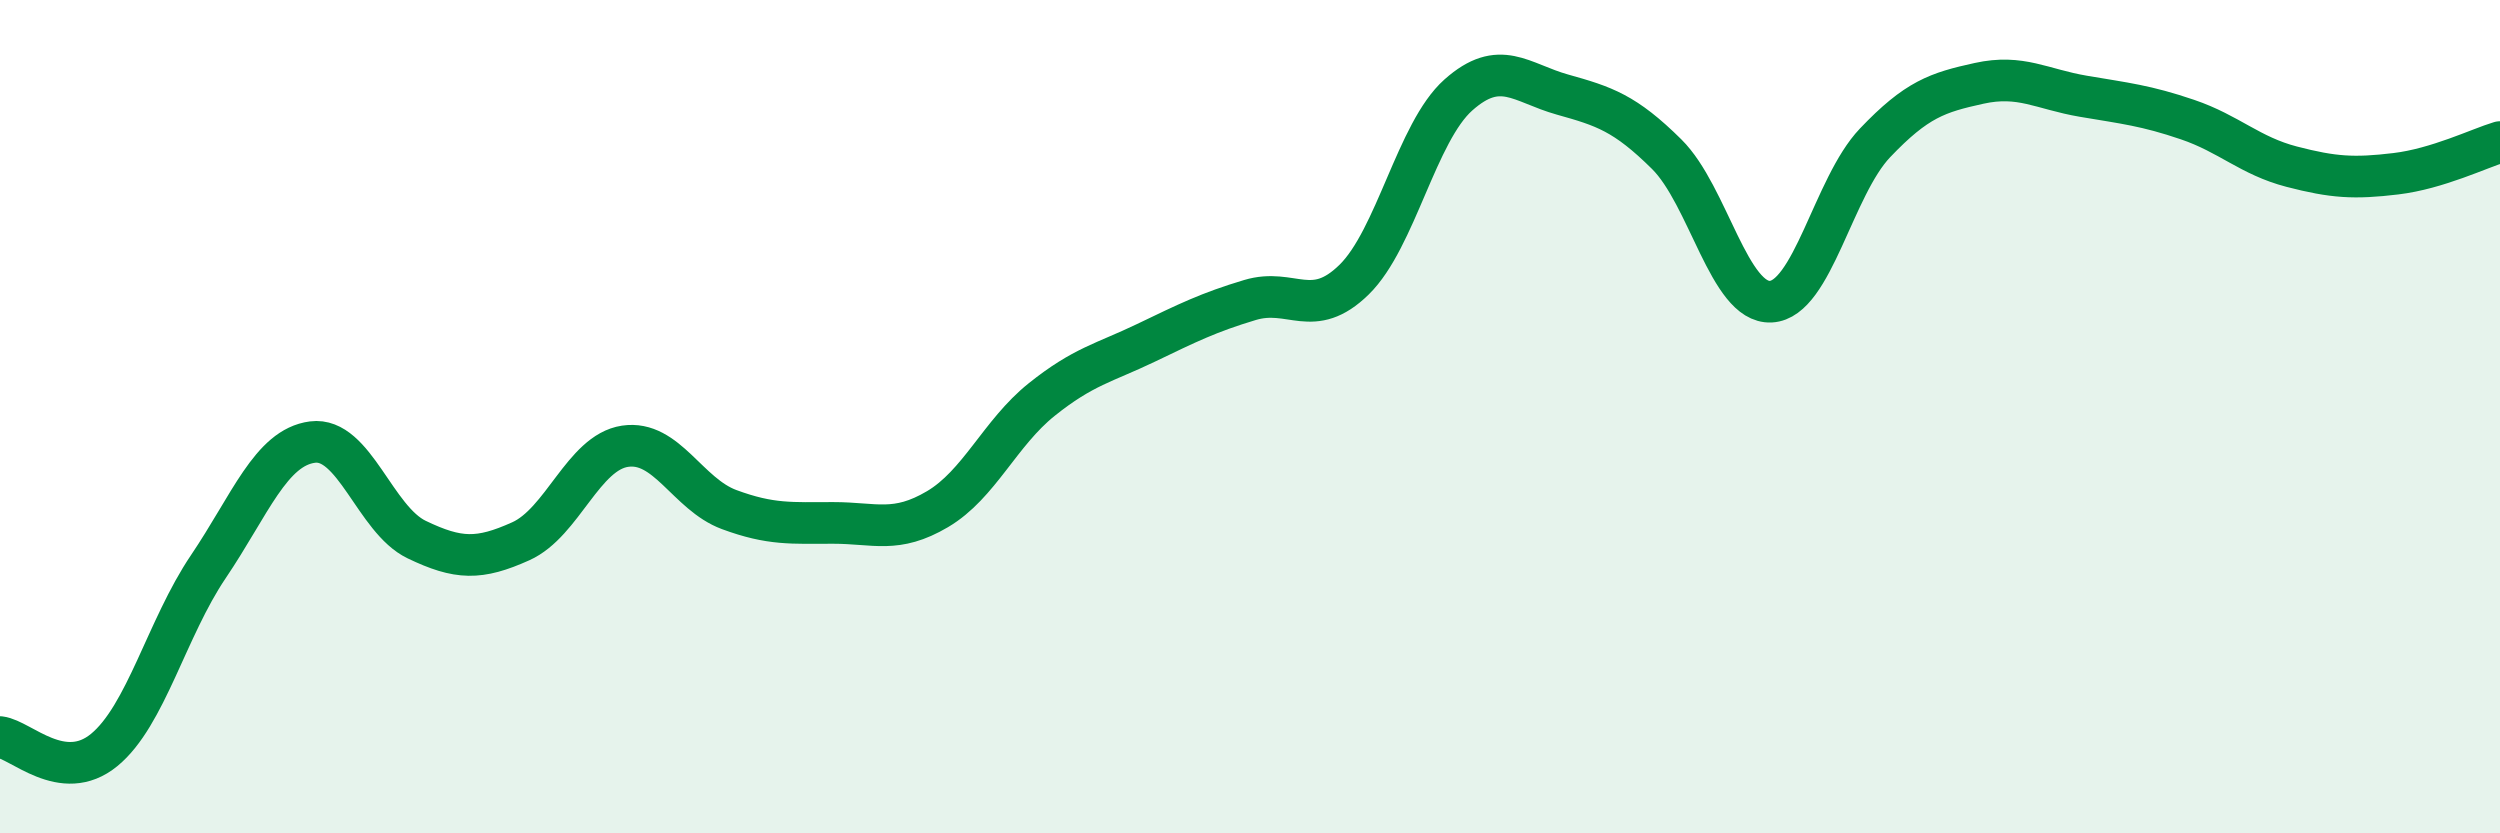 
    <svg width="60" height="20" viewBox="0 0 60 20" xmlns="http://www.w3.org/2000/svg">
      <path
        d="M 0,17.69 C 0.5,17.75 1.5,18.82 2.5,18 C 3.5,17.18 4,15.08 5,13.6 C 6,12.12 6.5,10.74 7.5,10.61 C 8.5,10.48 9,12.47 10,12.95 C 11,13.43 11.5,13.44 12.5,12.99 C 13.5,12.54 14,10.86 15,10.71 C 16,10.56 16.5,11.86 17.5,12.23 C 18.5,12.6 19,12.55 20,12.55 C 21,12.55 21.5,12.81 22.5,12.22 C 23.5,11.63 24,10.39 25,9.59 C 26,8.79 26.5,8.71 27.5,8.23 C 28.5,7.75 29,7.5 30,7.2 C 31,6.9 31.5,7.69 32.5,6.71 C 33.5,5.73 34,3.17 35,2.28 C 36,1.39 36.5,1.99 37.5,2.27 C 38.5,2.55 39,2.71 40,3.7 C 41,4.69 41.5,7.29 42.5,7.24 C 43.5,7.19 44,4.48 45,3.43 C 46,2.38 46.5,2.22 47.5,2 C 48.5,1.78 49,2.14 50,2.31 C 51,2.48 51.5,2.53 52.5,2.87 C 53.5,3.21 54,3.74 55,4 C 56,4.26 56.5,4.29 57.5,4.17 C 58.5,4.05 59.5,3.56 60,3.41L60 20L0 20Z"
        fill="#008740"
        opacity="0.1"
        stroke-linecap="round"
        stroke-linejoin="round"
      />
      <path
        d="M 0,17.69 C 0.5,17.75 1.5,18.82 2.5,18 C 3.5,17.18 4,15.08 5,13.6 C 6,12.12 6.5,10.74 7.5,10.61 C 8.5,10.48 9,12.47 10,12.95 C 11,13.43 11.5,13.44 12.5,12.99 C 13.5,12.54 14,10.86 15,10.71 C 16,10.56 16.5,11.86 17.5,12.23 C 18.5,12.6 19,12.55 20,12.55 C 21,12.55 21.5,12.81 22.5,12.22 C 23.5,11.63 24,10.39 25,9.59 C 26,8.79 26.5,8.71 27.5,8.23 C 28.5,7.75 29,7.5 30,7.2 C 31,6.9 31.5,7.69 32.5,6.71 C 33.5,5.73 34,3.17 35,2.28 C 36,1.39 36.5,1.99 37.5,2.27 C 38.5,2.55 39,2.71 40,3.7 C 41,4.69 41.5,7.29 42.5,7.24 C 43.5,7.19 44,4.48 45,3.43 C 46,2.38 46.5,2.22 47.5,2 C 48.5,1.78 49,2.14 50,2.31 C 51,2.48 51.5,2.53 52.5,2.87 C 53.5,3.21 54,3.74 55,4 C 56,4.26 56.5,4.29 57.5,4.17 C 58.5,4.05 59.5,3.56 60,3.41"
        stroke="#008740"
        stroke-width="1"
        fill="none"
        stroke-linecap="round"
        stroke-linejoin="round"
      />
    </svg>
  